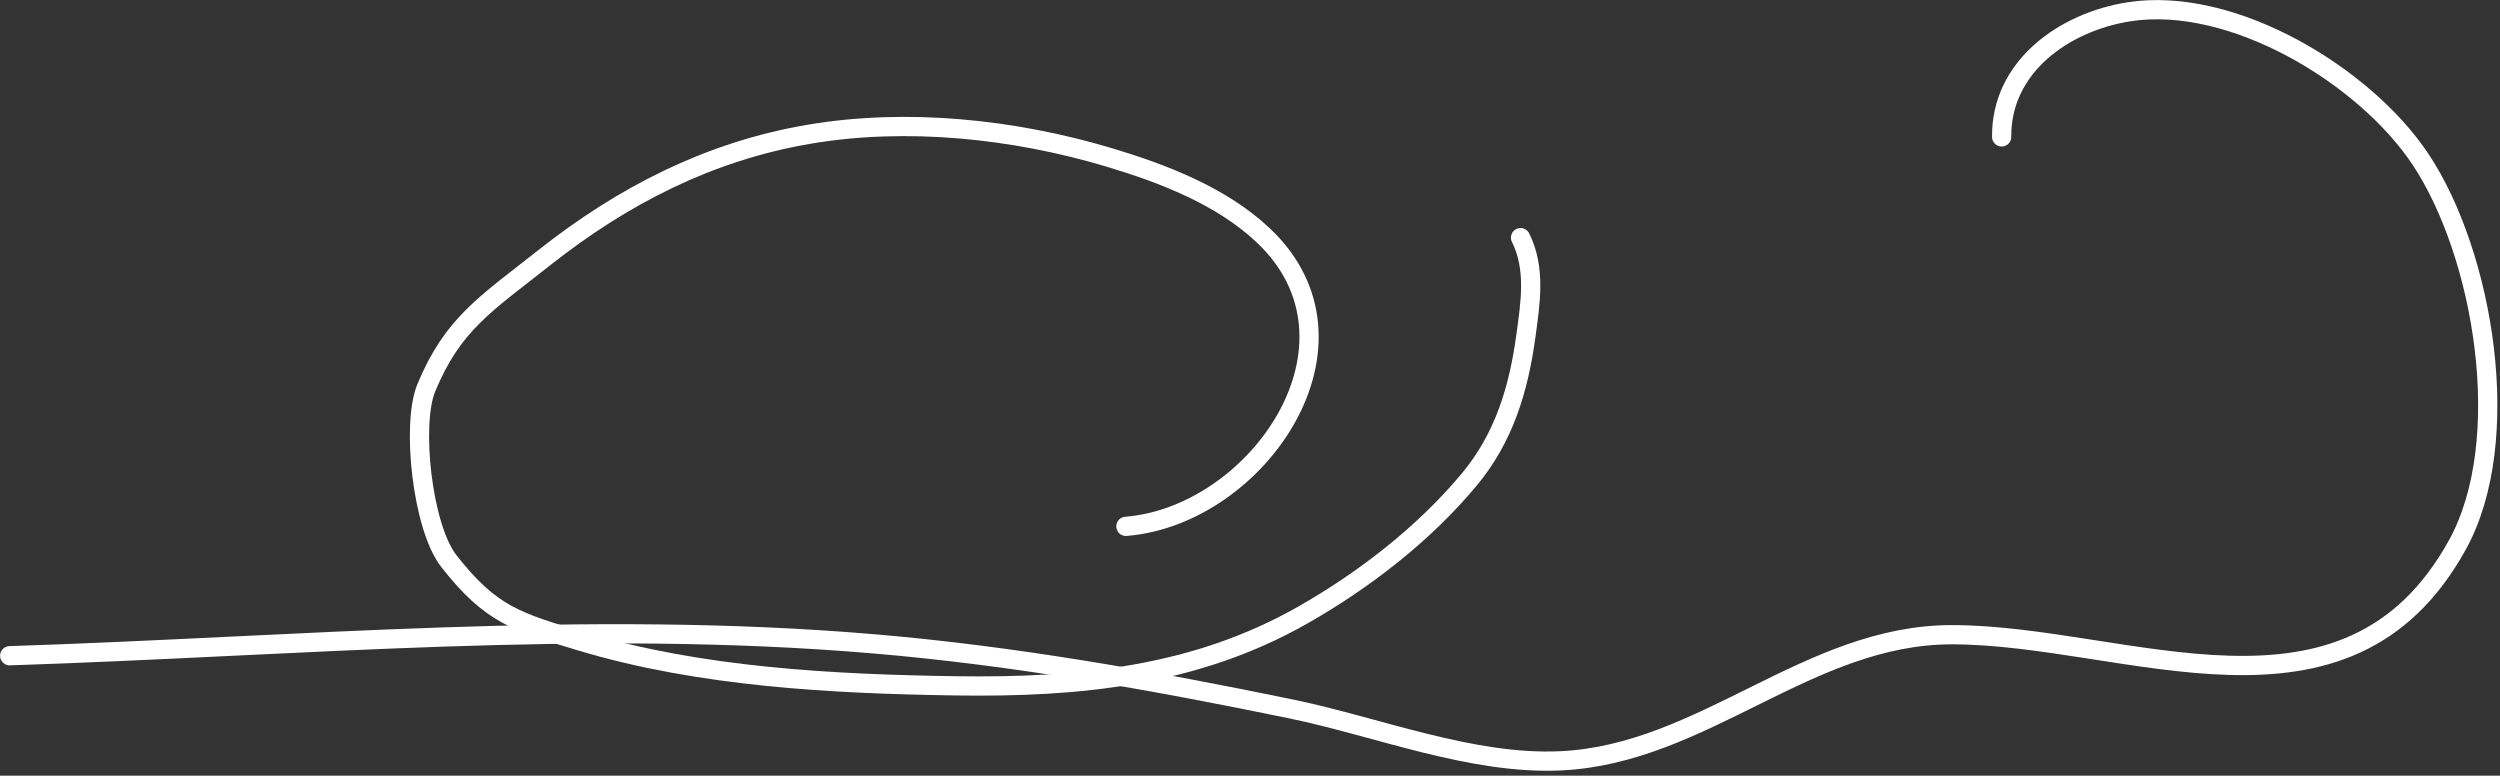 <svg width="390" height="121" viewBox="0 0 390 121" fill="none" xmlns="http://www.w3.org/2000/svg">
<rect x="0" y="0" width="390" height="121" fill="#333333" stroke="none"/>
<path d="M1.512 102.294C46.617 100.839 91.213 96.596 136.446 100.45C158.263 102.308 179.973 106.172 201.402 110.593C214.905 113.378 229.579 119.35 243.512 118.687C265.724 117.629 282.105 99.015 304.473 99.015C331.745 99.015 366.034 116.42 383.364 84.979C392.349 68.677 387.452 39.714 377.626 24.889C368.986 11.853 348.322 -0.688 332.136 1.836C322.072 3.406 312.153 10.363 312.259 21.354" stroke="white" stroke-width="3" stroke-linecap="round"/>
<path d="M175.643 82.11C196.219 80.454 214.914 53.497 197.036 36.684C190.515 30.551 181.402 27.061 172.981 24.541C158.158 20.106 141.419 18.337 126.108 20.96C110.57 23.622 97.138 30.532 84.883 40.219C75.749 47.439 70.647 50.5 66.501 60.5C64.138 66.198 65.888 82.23 70.001 87.5C76.564 95.91 80.623 97.034 90.622 100.037C109.254 105.633 129.884 106.708 149.2 106.992C168.191 107.271 186.419 105.504 203.188 95.974C212.78 90.524 222.135 83.299 229.218 74.788C234.634 68.279 236.903 60.702 238.032 52.453C238.748 47.224 239.612 41.885 237.206 37.074" stroke="white" stroke-width="3" stroke-linecap="round"/>
</svg>
